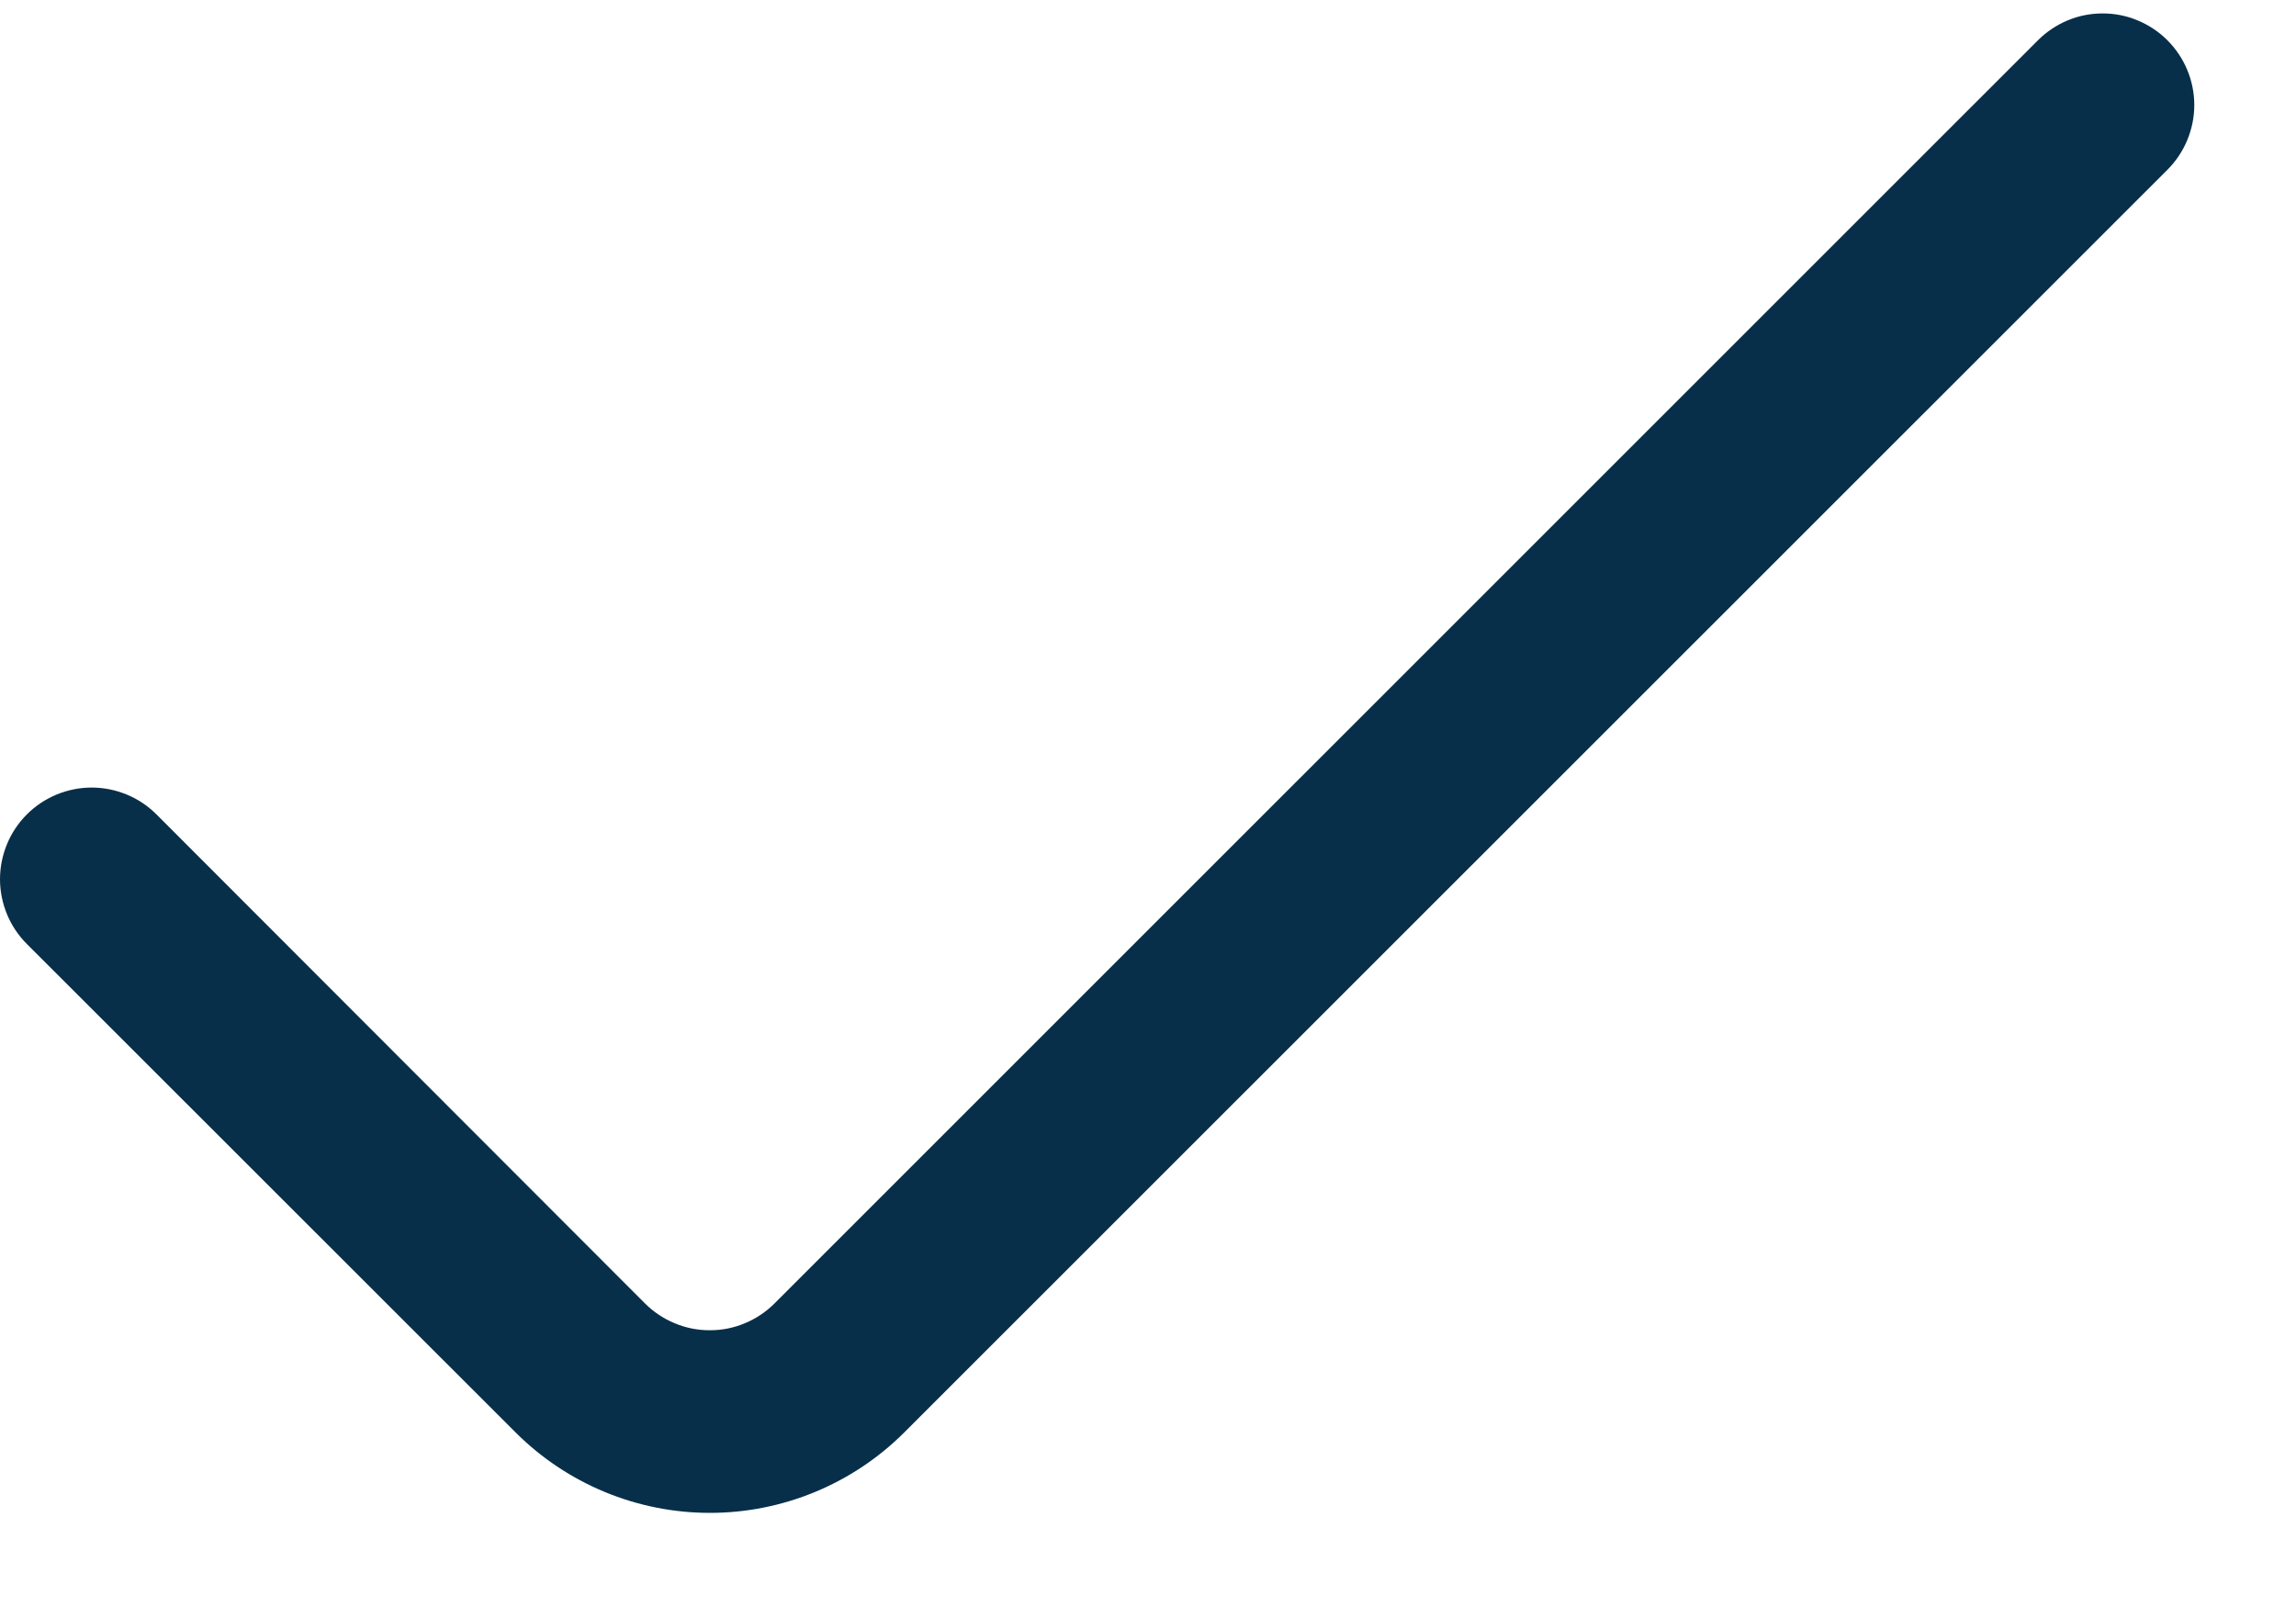 <svg width="20" height="14" viewBox="0 0 20 14" fill="none" xmlns="http://www.w3.org/2000/svg">
<path d="M17.752 0.351L6.747 11.355C6.673 11.429 6.585 11.488 6.488 11.528C6.391 11.569 6.288 11.589 6.183 11.589C6.078 11.589 5.974 11.569 5.877 11.528C5.78 11.488 5.692 11.429 5.618 11.355L1.363 7.095C1.289 7.021 1.201 6.962 1.104 6.922C1.007 6.882 0.903 6.861 0.799 6.861C0.694 6.861 0.59 6.882 0.493 6.922C0.396 6.962 0.308 7.021 0.234 7.095C0.16 7.169 0.101 7.257 0.061 7.354C0.021 7.451 0 7.555 0 7.66C0 7.764 0.021 7.868 0.061 7.965C0.101 8.062 0.16 8.15 0.234 8.224L4.492 12.48C4.941 12.928 5.549 13.18 6.184 13.18C6.818 13.18 7.427 12.928 7.876 12.48L18.88 1.479C18.954 1.405 19.013 1.317 19.053 1.22C19.093 1.123 19.114 1.02 19.114 0.915C19.114 0.81 19.093 0.706 19.053 0.61C19.013 0.513 18.954 0.425 18.88 0.351C18.806 0.277 18.718 0.218 18.621 0.178C18.524 0.137 18.421 0.117 18.316 0.117C18.211 0.117 18.107 0.137 18.01 0.178C17.914 0.218 17.826 0.277 17.752 0.351Z" fill="#082F49"/>
</svg>
